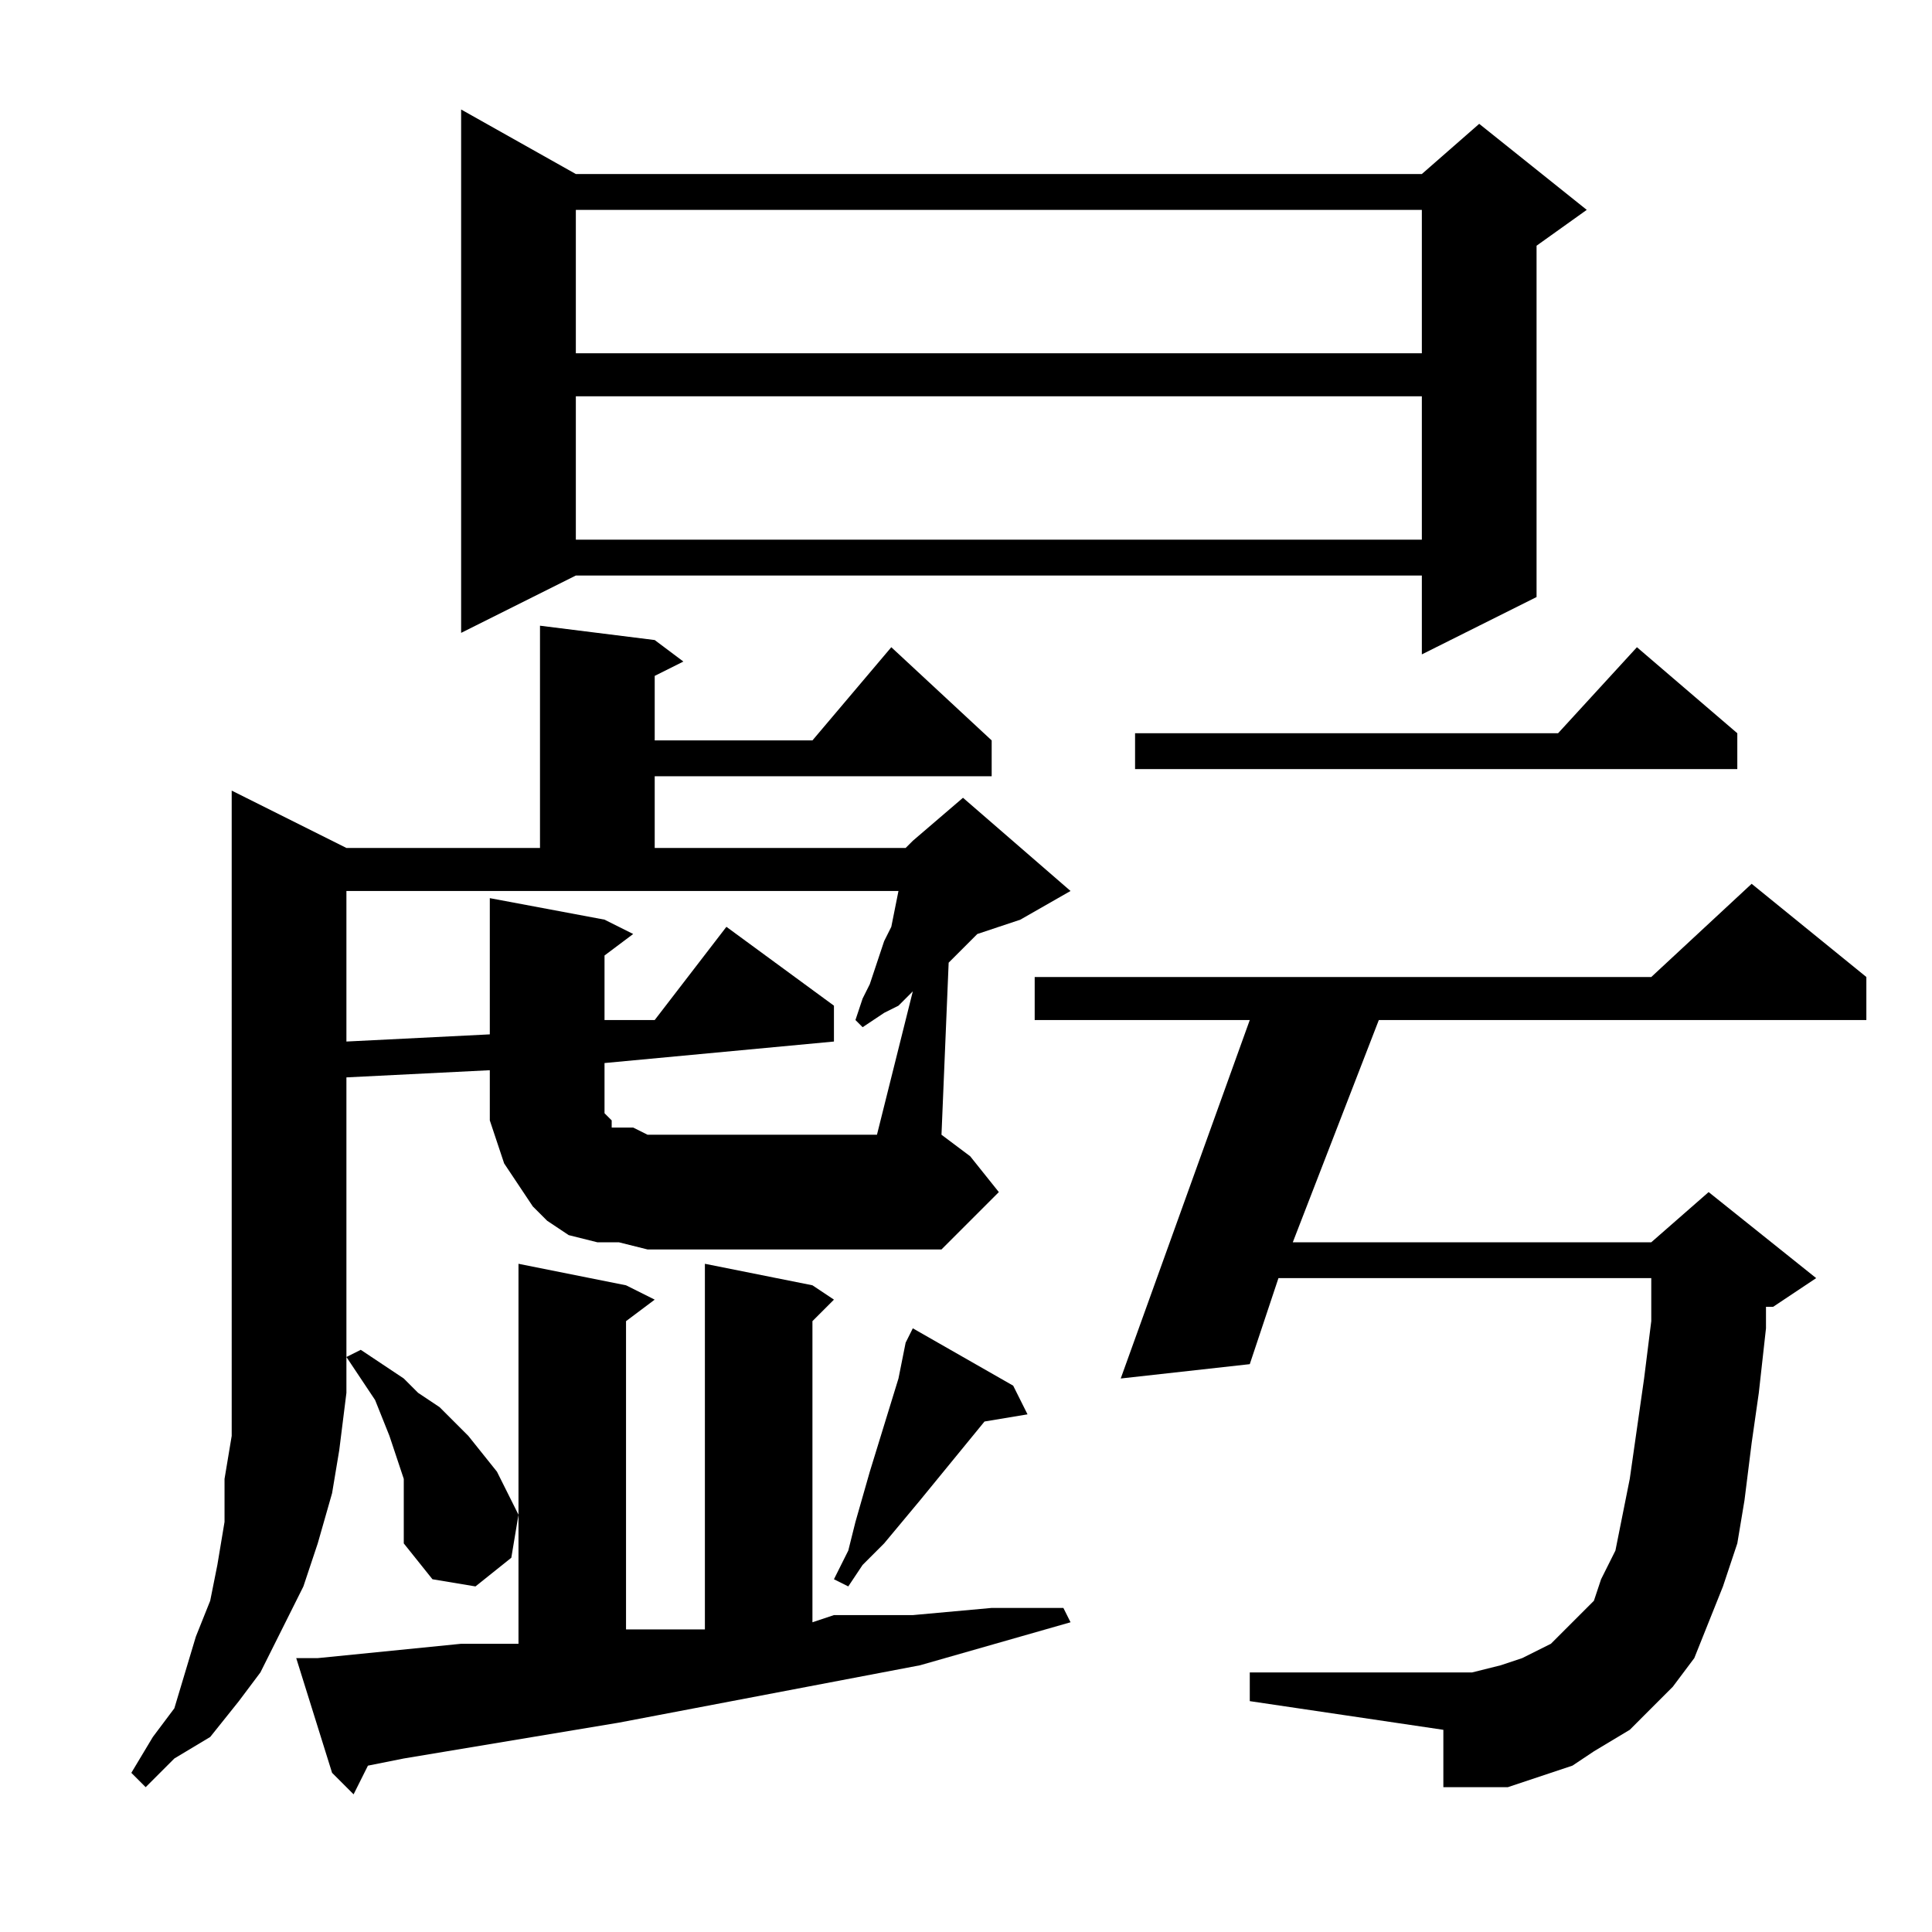 <?xml version="1.0" encoding="utf-8"?>
<!-- Generator: Adobe Illustrator 16.0.0, SVG Export Plug-In . SVG Version: 6.00 Build 0)  -->
<!DOCTYPE svg PUBLIC "-//W3C//DTD SVG 1.1//EN" "http://www.w3.org/Graphics/SVG/1.1/DTD/svg11.dtd">
<svg version="1.1" id="图层_1" xmlns="http://www.w3.org/2000/svg" xmlns:xlink="http://www.w3.org/1999/xlink" x="0px" y="0px"
	 width="1000px" height="1000px" viewBox="0 0 1000 1000" enable-background="new 0 0 1000 1000" xml:space="preserve">
<path d="M468.758,438.902l3.711-3.711l25.977-22.266l55.664,48.242l-25.977,14.844l-22.266,7.422l-7.422,7.422l-7.422,7.422
	l-3.711,89.063l14.844,11.133L517,617.027l-14.844,14.844l-14.844,14.844H335.164l-14.844-3.711h-11.133l-14.844-3.711
	l-11.133-7.422l-7.422-7.422l-7.422-11.133l-7.422-11.133l-3.711-11.133l-3.711-11.133v-14.844v-11.133l-74.219,3.711v163.281
	l-3.711,29.688l-3.711,22.266l-7.422,25.977l-7.422,22.266l-11.133,22.266l-11.133,22.266l-11.133,14.844l-14.844,18.555
	l-18.555,11.133l-14.844,14.844l-7.422-7.422l11.133-18.555l11.133-14.844l11.133-37.109l7.422-18.555l3.711-18.555l3.711-22.266
	v-22.266l3.711-22.266V409.215l59.375,29.688H279.5V323.863l59.375,7.422l14.844,11.133l-14.844,7.422v33.398h81.641l40.82-48.242
	l51.953,48.242v18.555H338.875v37.109H468.758z M164.461,858.238l74.219-7.422h29.688v-196.68l55.664,11.133l14.844,7.422
	l-14.844,11.133v159.57h29.688h11.133V654.137l55.664,11.133l11.133,7.422l-11.133,11.133v155.859l11.133-3.711h40.82l40.82-3.711
	h37.109l3.711,7.422l-77.93,22.266l-77.93,14.844l-77.93,14.844l-111.328,18.555l-18.555,3.711l-7.422,14.844l-11.133-11.133
	l-18.555-59.375H164.461z M472.469,513.121l-7.422,7.422l-7.422,3.711l-11.133,7.422l-3.711-3.711l3.711-11.133l3.711-7.422
	l3.711-11.133l3.711-11.133l3.711-7.422l3.711-18.555H179.305v77.93l74.219-3.711v-70.508l59.375,11.133l14.844,7.422
	l-14.844,11.133v33.398h25.977l37.109-48.242l55.664,40.82v18.555l-118.75,11.133v22.266v3.711l3.711,3.711v3.711h3.711h3.711h3.711
	l7.422,3.711h118.75L472.469,513.121z M208.992,780.309v-7.422v-7.422l-3.711-11.133l-3.711-11.133l-7.422-18.555l-7.422-11.133
	l-7.422-11.133l7.422-3.711l11.133,7.422l11.133,7.422l7.422,7.422l11.133,7.422l7.422,7.422l7.422,7.422l14.844,18.555
	l11.133,22.266l-3.711,22.266l-18.555,14.844l-22.266-3.711l-14.844-18.555v-7.422V780.309z M298.055,90.074h437.891l29.688-25.977
	l55.664,44.531l-25.977,18.555V309.02l-59.375,29.688v-40.82H298.055l-59.375,29.688V56.676L298.055,90.074z M298.055,108.629
	v74.219h437.891v-74.219H298.055z M298.055,205.113v74.219h437.891v-74.219H298.055z M468.758,694.957l3.711-7.422l51.953,29.688
	l7.422,14.844l-22.266,3.711l-33.398,40.82l-18.555,22.266l-11.133,11.133l-7.422,11.133l-7.422-3.711l7.422-14.844l3.711-14.844
	l7.422-25.977l14.844-48.242L468.758,694.957z M843.563,895.348l-18.555,11.133l-11.133,7.422l-11.133,3.711l-11.133,3.711
	l-11.133,3.711h-11.133h-11.133h-11.133v-29.688l-100.195-14.844V865.66h100.195h14.844l14.844-3.711l11.133-3.711l14.844-7.422
	l11.133-11.133l3.711-3.711l7.422-7.422l3.711-11.133l7.422-14.844l3.711-18.555l3.711-18.555l3.711-25.977l3.711-25.977
	l3.711-29.688v-22.266H661.727l-14.844,44.531l-66.797,7.422l66.797-185.547H535.555v-22.266h319.141l51.953-48.242l59.375,48.242
	v22.266H713.68l-44.531,115.039h185.547l29.688-25.977l55.664,44.531l-22.266,14.844h-3.711v11.133l-3.711,33.398l-3.711,25.977
	l-3.711,29.688l-3.711,22.266l-7.422,22.266l-7.422,18.555l-7.422,18.555l-11.133,14.844l-14.844,14.844L843.563,895.348z
	 M899.227,379.527v18.555H587.508v-18.555h218.945l40.82-44.531L899.227,379.527z"/>
</svg>
